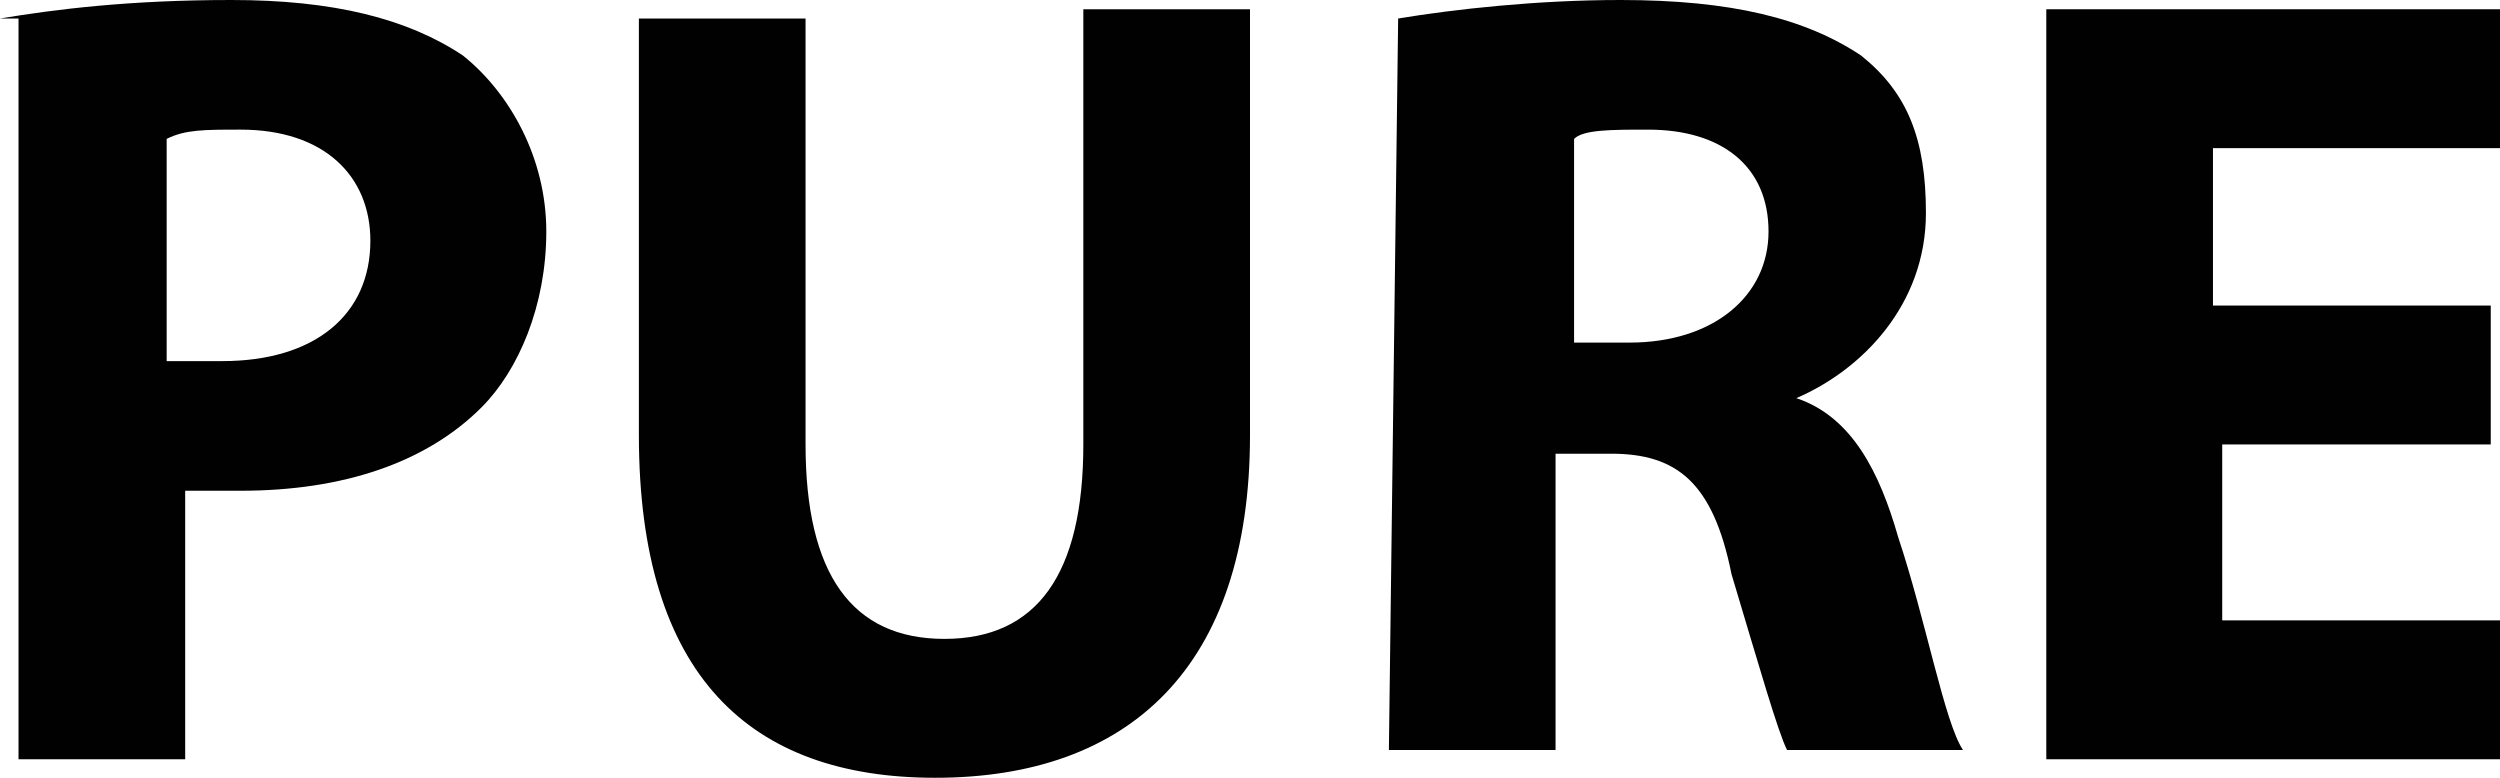 <?xml version="1.0" encoding="UTF-8"?> <!-- Generator: Adobe Illustrator 23.1.0, SVG Export Plug-In . SVG Version: 6.00 Build 0) --> <svg xmlns="http://www.w3.org/2000/svg" xmlns:xlink="http://www.w3.org/1999/xlink" id="Layer_1" x="0px" y="0px" viewBox="0 0 27 8.4" style="enable-background:new 0 0 27 8.4;" xml:space="preserve"> <style type="text/css"> .st0{fill:#010101;} </style> <g> <g> <path class="st0" d="M0,0.2C0.6,0.1,1.4,0,2.5,0S4.4,0.2,5,0.6C5.5,1,5.9,1.7,5.9,2.5S5.6,4,5.2,4.4C4.6,5,3.7,5.3,2.6,5.3 c-0.2,0-0.5,0-0.6,0v2.9H0.2v-8H0z M1.8,3.9c0.2,0,0.3,0,0.6,0c1,0,1.6-0.5,1.6-1.3c0-0.7-0.5-1.2-1.4-1.2c-0.4,0-0.6,0-0.8,0.1 C1.8,1.5,1.8,3.9,1.8,3.9z"></path> </g> <g> <path class="st0" d="M8.7,0.1v4.7c0,1.4,0.5,2.1,1.5,2.1s1.5-0.7,1.5-2.1V0.1h1.8v4.6c0,2.5-1.3,3.7-3.4,3.7c-2,0-3.2-1.1-3.2-3.7 V0.2h1.8V0.1z"></path> </g> <g> <path class="st0" d="M15.1,0.2C15.7,0.1,16.6,0,17.5,0c1.2,0,2,0.2,2.6,0.6c0.5,0.4,0.7,0.9,0.7,1.7c0,1-0.7,1.7-1.4,2l0,0 c0.6,0.2,0.9,0.8,1.1,1.5c0.3,0.9,0.5,2,0.7,2.3h-1.9c-0.1-0.2-0.3-0.9-0.6-1.9c-0.2-1-0.6-1.3-1.3-1.3h-0.6v3.2H15L15.1,0.2 L15.1,0.2z M16.9,3.7h0.7c0.9,0,1.5-0.5,1.5-1.2s-0.5-1.1-1.3-1.1c-0.4,0-0.7,0-0.8,0.1v2.2H16.9z"></path> </g> <g> <path class="st0" d="M27,4.8h-3v1.9h3.3v1.5h-5.2V0.1h5v1.5h-3.2v1.7h3v1.5H27z"></path> </g> </g> </svg> 
